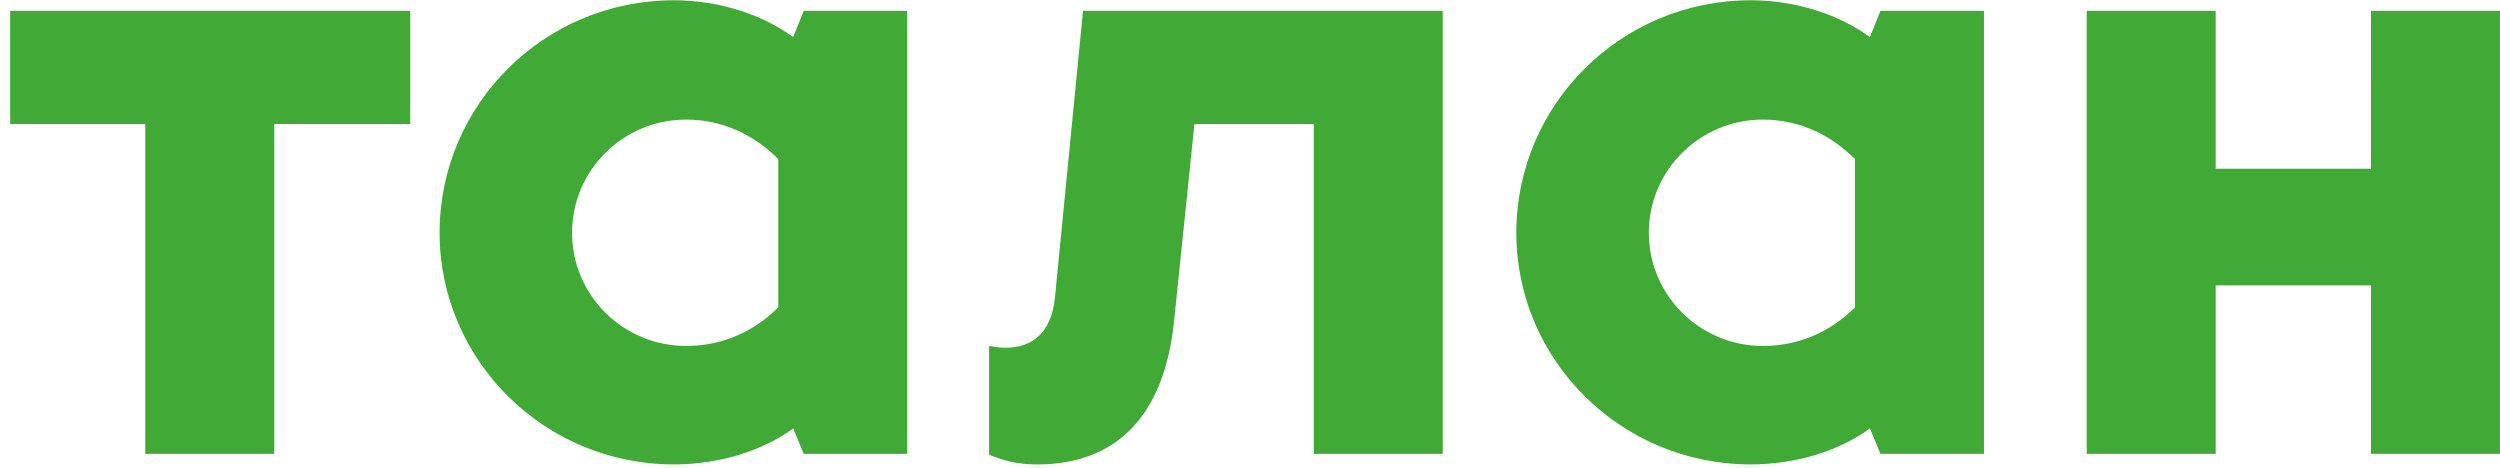 <?xml version="1.0" encoding="UTF-8"?> <svg xmlns:xlink="http://www.w3.org/1999/xlink" xmlns="http://www.w3.org/2000/svg" viewBox="0 0 107 20" fill="none" class="svg-icon__icon" style="" width="171" height="32"><path d="M89.311 19.415V.45h5.52v6.76h6.648V.45h5.52v18.964h-5.52v-7.21h-6.647v7.21h-5.52ZM70.57 9.951c0 2.666 2.177 4.844 4.88 4.844 1.578 0 2.93-.638 3.944-1.652V6.797c-1.051-1.051-2.403-1.69-3.943-1.69-2.703 0-4.882 2.178-4.882 4.844Zm14.344 9.463h-4.43l-.452-1.089c-1.276.939-3.117 1.54-5.107 1.54-5.558 0-10.027-4.47-10.027-9.915C64.9 4.47 69.368 0 74.925 0c1.99 0 3.83.638 5.107 1.577l.451-1.126h4.431v18.963ZM42.335 14.796c.225.038.45.075.713.075 1.126 0 1.953-.638 2.103-2.14L46.353.45h15.396v18.964h-5.52V5.295h-5.107l-.864 8.374c-.413 4.206-2.554 6.197-5.858 6.197-.864 0-1.39-.15-2.066-.413v-4.657ZM24.485 9.951c0 2.666 2.178 4.844 4.882 4.844 1.577 0 2.928-.638 3.943-1.652V6.797c-1.052-1.051-2.404-1.69-3.943-1.69-2.704 0-4.882 2.178-4.882 4.844Zm14.344 9.463H34.4l-.452-1.089c-1.276.939-3.117 1.54-5.107 1.54-5.558 0-10.026-4.47-10.026-9.915C18.814 4.47 23.284 0 28.84 0c1.99 0 3.83.638 5.107 1.577l.451-1.126h4.431v18.963ZM6.218 19.415V5.295H.435V.451h17.124v4.844h-5.82v14.12H6.217Z" fill="#41AA37"></path></svg> 